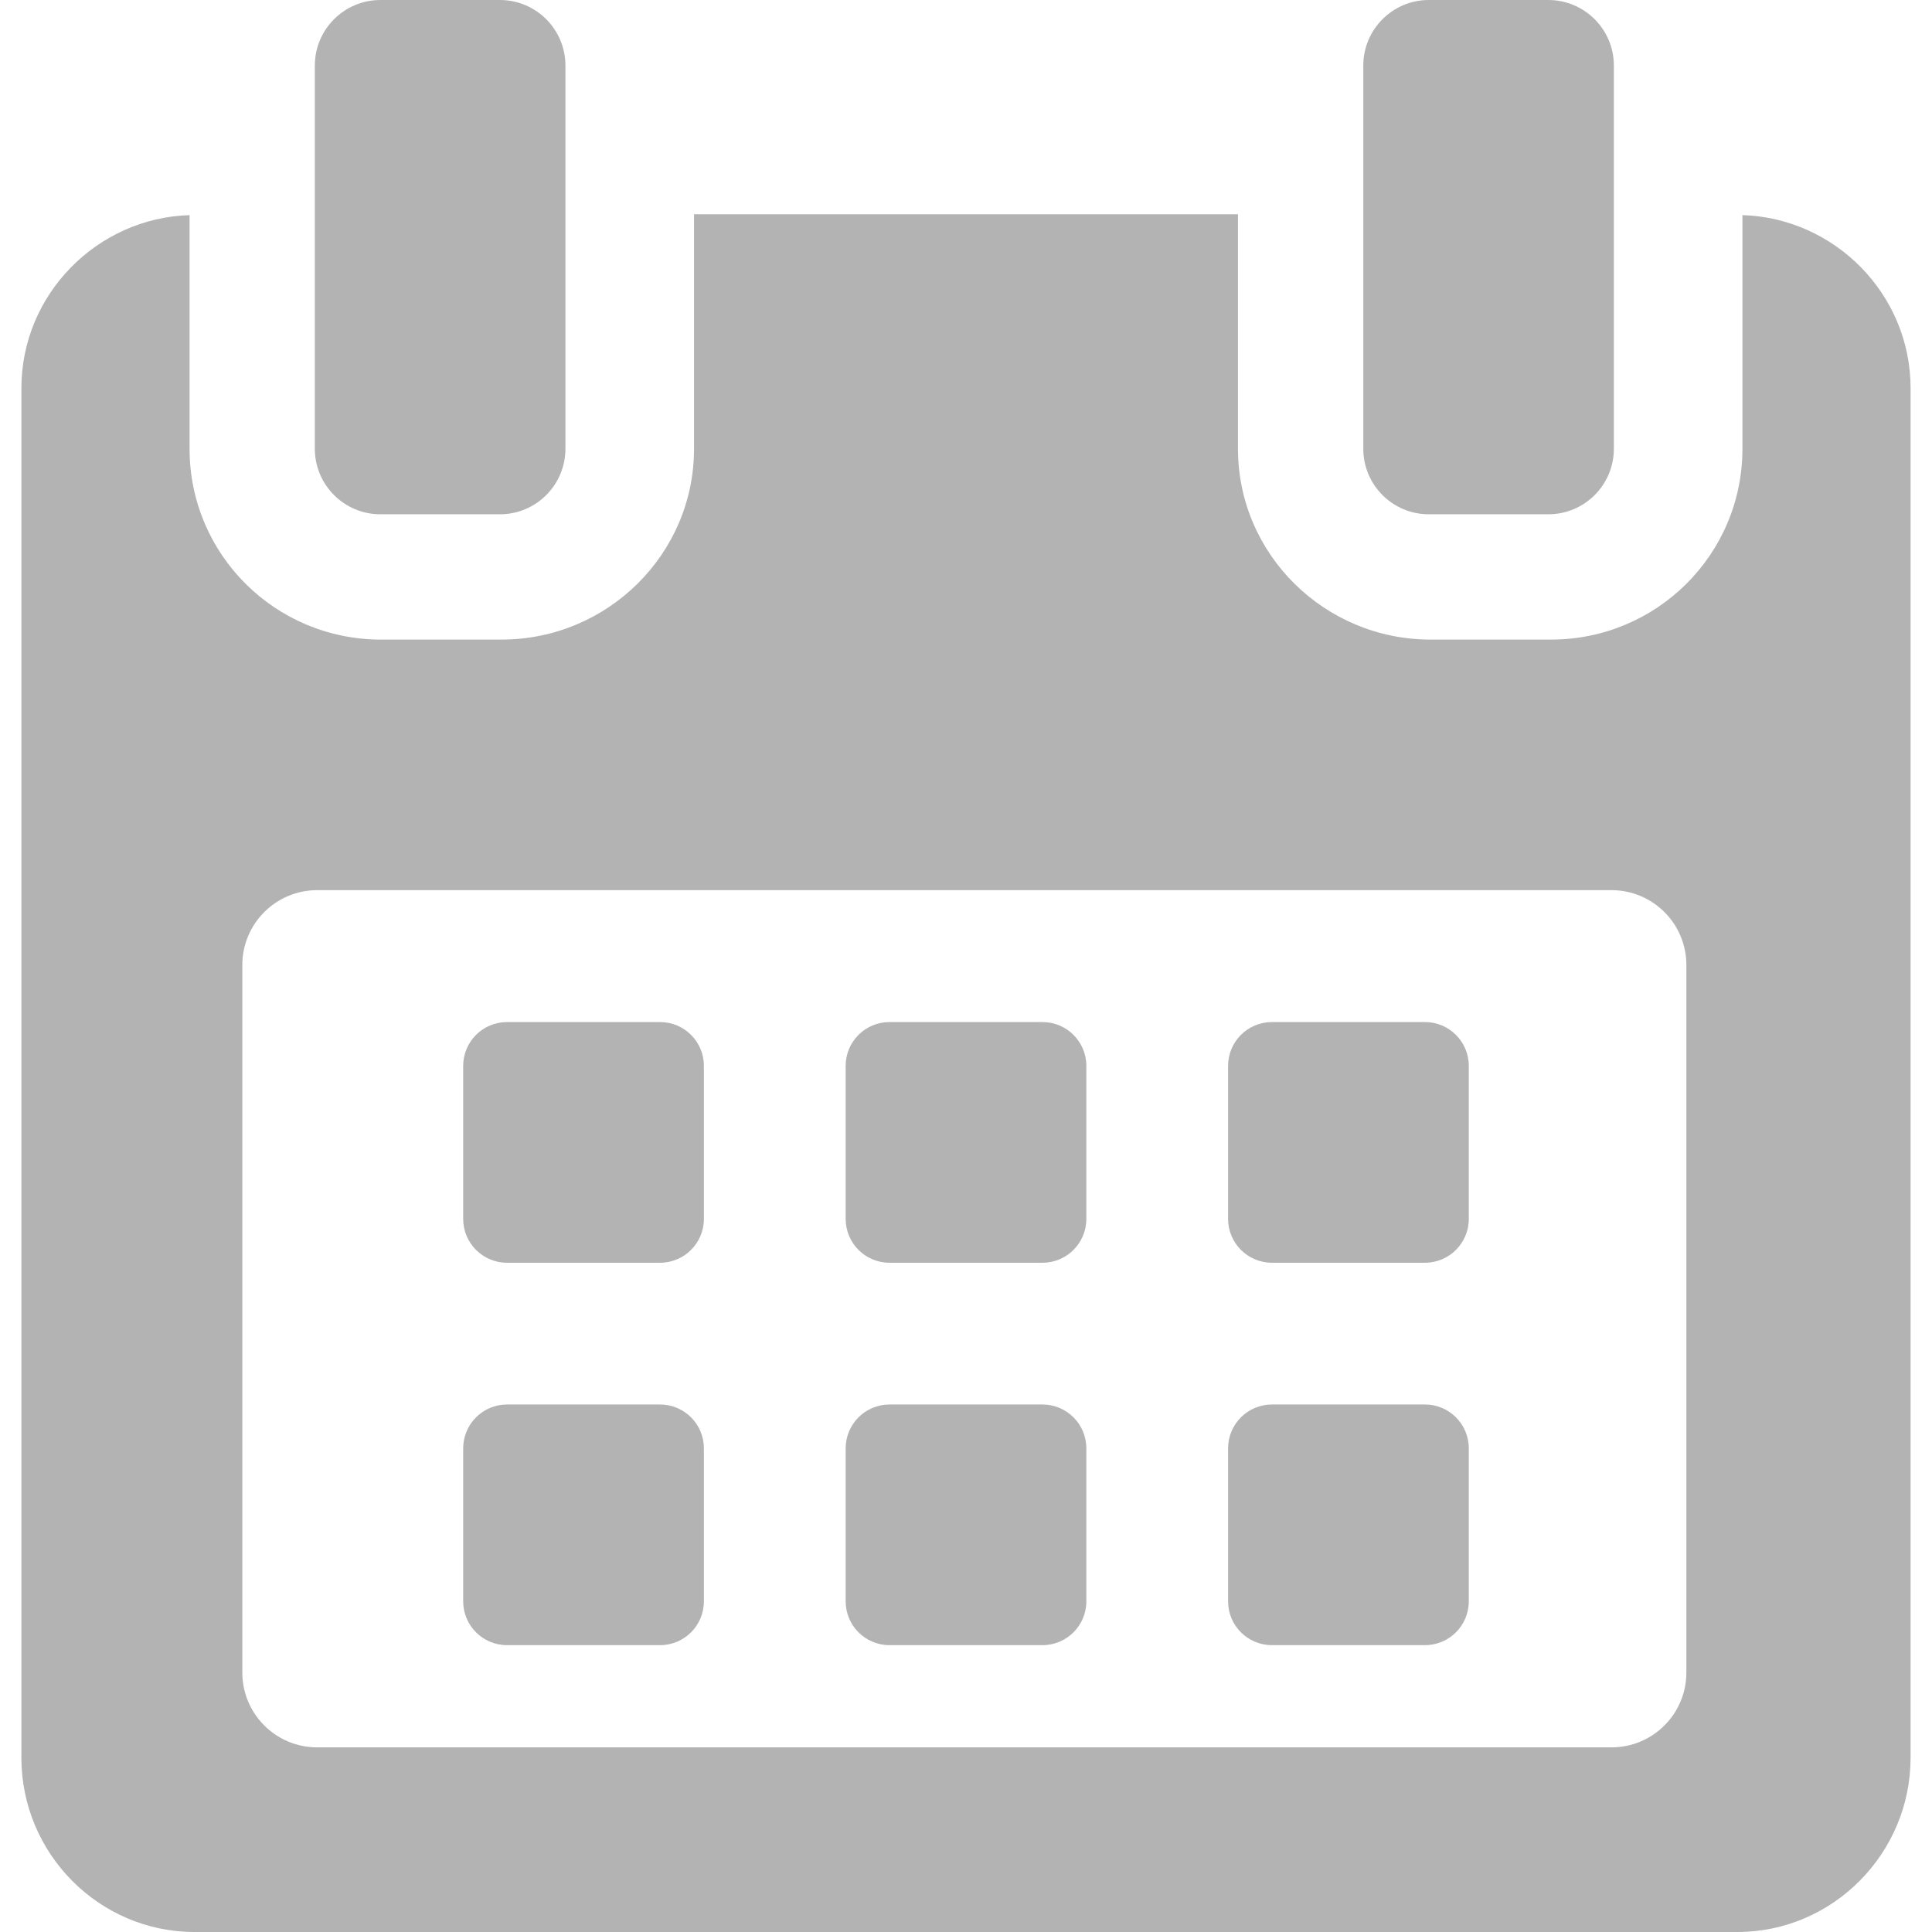 <svg width="66" height="66" viewBox="0 0 66 66" fill="none" xmlns="http://www.w3.org/2000/svg">
<g clip-path="url(#clip0)">
<path d="M24.046 36.412C24.046 35.585 23.376 34.915 22.548 34.915H17.32C16.494 34.915 15.823 35.585 15.823 36.412V41.639C15.823 42.467 16.494 43.137 17.32 43.137H22.548C23.376 43.137 24.046 42.467 24.046 41.639V36.412Z" fill="black" fill-opacity="0.3"/>
<path d="M37.111 36.412C37.111 35.585 36.44 34.915 35.614 34.915H30.386C29.559 34.915 28.889 35.585 28.889 36.412V41.639C28.889 42.467 29.559 43.137 30.386 43.137H35.614C36.44 43.137 37.111 42.467 37.111 41.639V36.412Z" fill="black" fill-opacity="0.3"/>
<path d="M50.176 36.412C50.176 35.585 49.505 34.915 48.679 34.915H43.451C42.624 34.915 41.953 35.585 41.953 36.412V41.639C41.953 42.467 42.624 43.137 43.451 43.137H48.679C49.505 43.137 50.176 42.467 50.176 41.639V36.412Z" fill="black" fill-opacity="0.3"/>
<path d="M24.046 49.478C24.046 48.65 23.376 47.98 22.548 47.98H17.32C16.494 47.98 15.823 48.65 15.823 49.478V54.704C15.823 55.531 16.494 56.201 17.32 56.201H22.548C23.376 56.201 24.046 55.531 24.046 54.704V49.478Z" fill="black" fill-opacity="0.3"/>
<path d="M37.111 49.478C37.111 48.65 36.44 47.98 35.614 47.98H30.386C29.559 47.98 28.889 48.65 28.889 49.478V54.704C28.889 55.531 29.559 56.201 30.386 56.201H35.614C36.44 56.201 37.111 55.531 37.111 54.704V49.478Z" fill="black" fill-opacity="0.3"/>
<path d="M50.176 49.478C50.176 48.65 49.505 47.98 48.679 47.98H43.451C42.624 47.98 41.953 48.65 41.953 49.478V54.704C41.953 55.531 42.624 56.201 43.451 56.201H48.679C49.505 56.201 50.176 55.531 50.176 54.704V49.478Z" fill="black" fill-opacity="0.3"/>
<path d="M59.524 7.349V15.333C59.524 18.941 56.596 21.849 52.988 21.849H48.866C45.257 21.849 42.291 18.941 42.291 15.333V7.32H23.709V15.333C23.709 18.941 20.743 21.849 17.135 21.849H13.011C9.403 21.849 6.476 18.941 6.476 15.333V7.349C3.323 7.444 0.731 10.053 0.731 13.26V60.049C0.731 63.317 3.38 66 6.647 66H59.352C62.615 66 65.268 63.311 65.268 60.049V13.26C65.268 10.053 62.677 7.444 59.524 7.349ZM57.609 57.136C57.609 58.548 56.464 59.693 55.051 59.693H10.836C9.423 59.693 8.278 58.548 8.278 57.136V32.967C8.278 31.555 9.423 30.409 10.836 30.409H55.051C56.464 30.409 57.609 31.555 57.609 32.967L57.609 57.136Z" fill="black" fill-opacity="0.3"/>
<path d="M12.997 17.569H17.075C18.313 17.569 19.316 16.567 19.316 15.329V2.241C19.316 1.003 18.313 0 17.075 0H12.997C11.759 0 10.755 1.003 10.755 2.241V15.329C10.755 16.567 11.759 17.569 12.997 17.569Z" fill="black" fill-opacity="0.3"/>
<path d="M48.813 17.569H52.891C54.128 17.569 55.132 16.567 55.132 15.329V2.241C55.132 1.003 54.128 0 52.891 0H48.813C47.575 0 46.572 1.003 46.572 2.241V15.329C46.572 16.567 47.575 17.569 48.813 17.569Z" fill="black" fill-opacity="0.3"/>
</g>
<defs>
<clipPath id="clip0">
<rect width="66" height="66" fill="white"/>
</clipPath>
</defs>
</svg>
